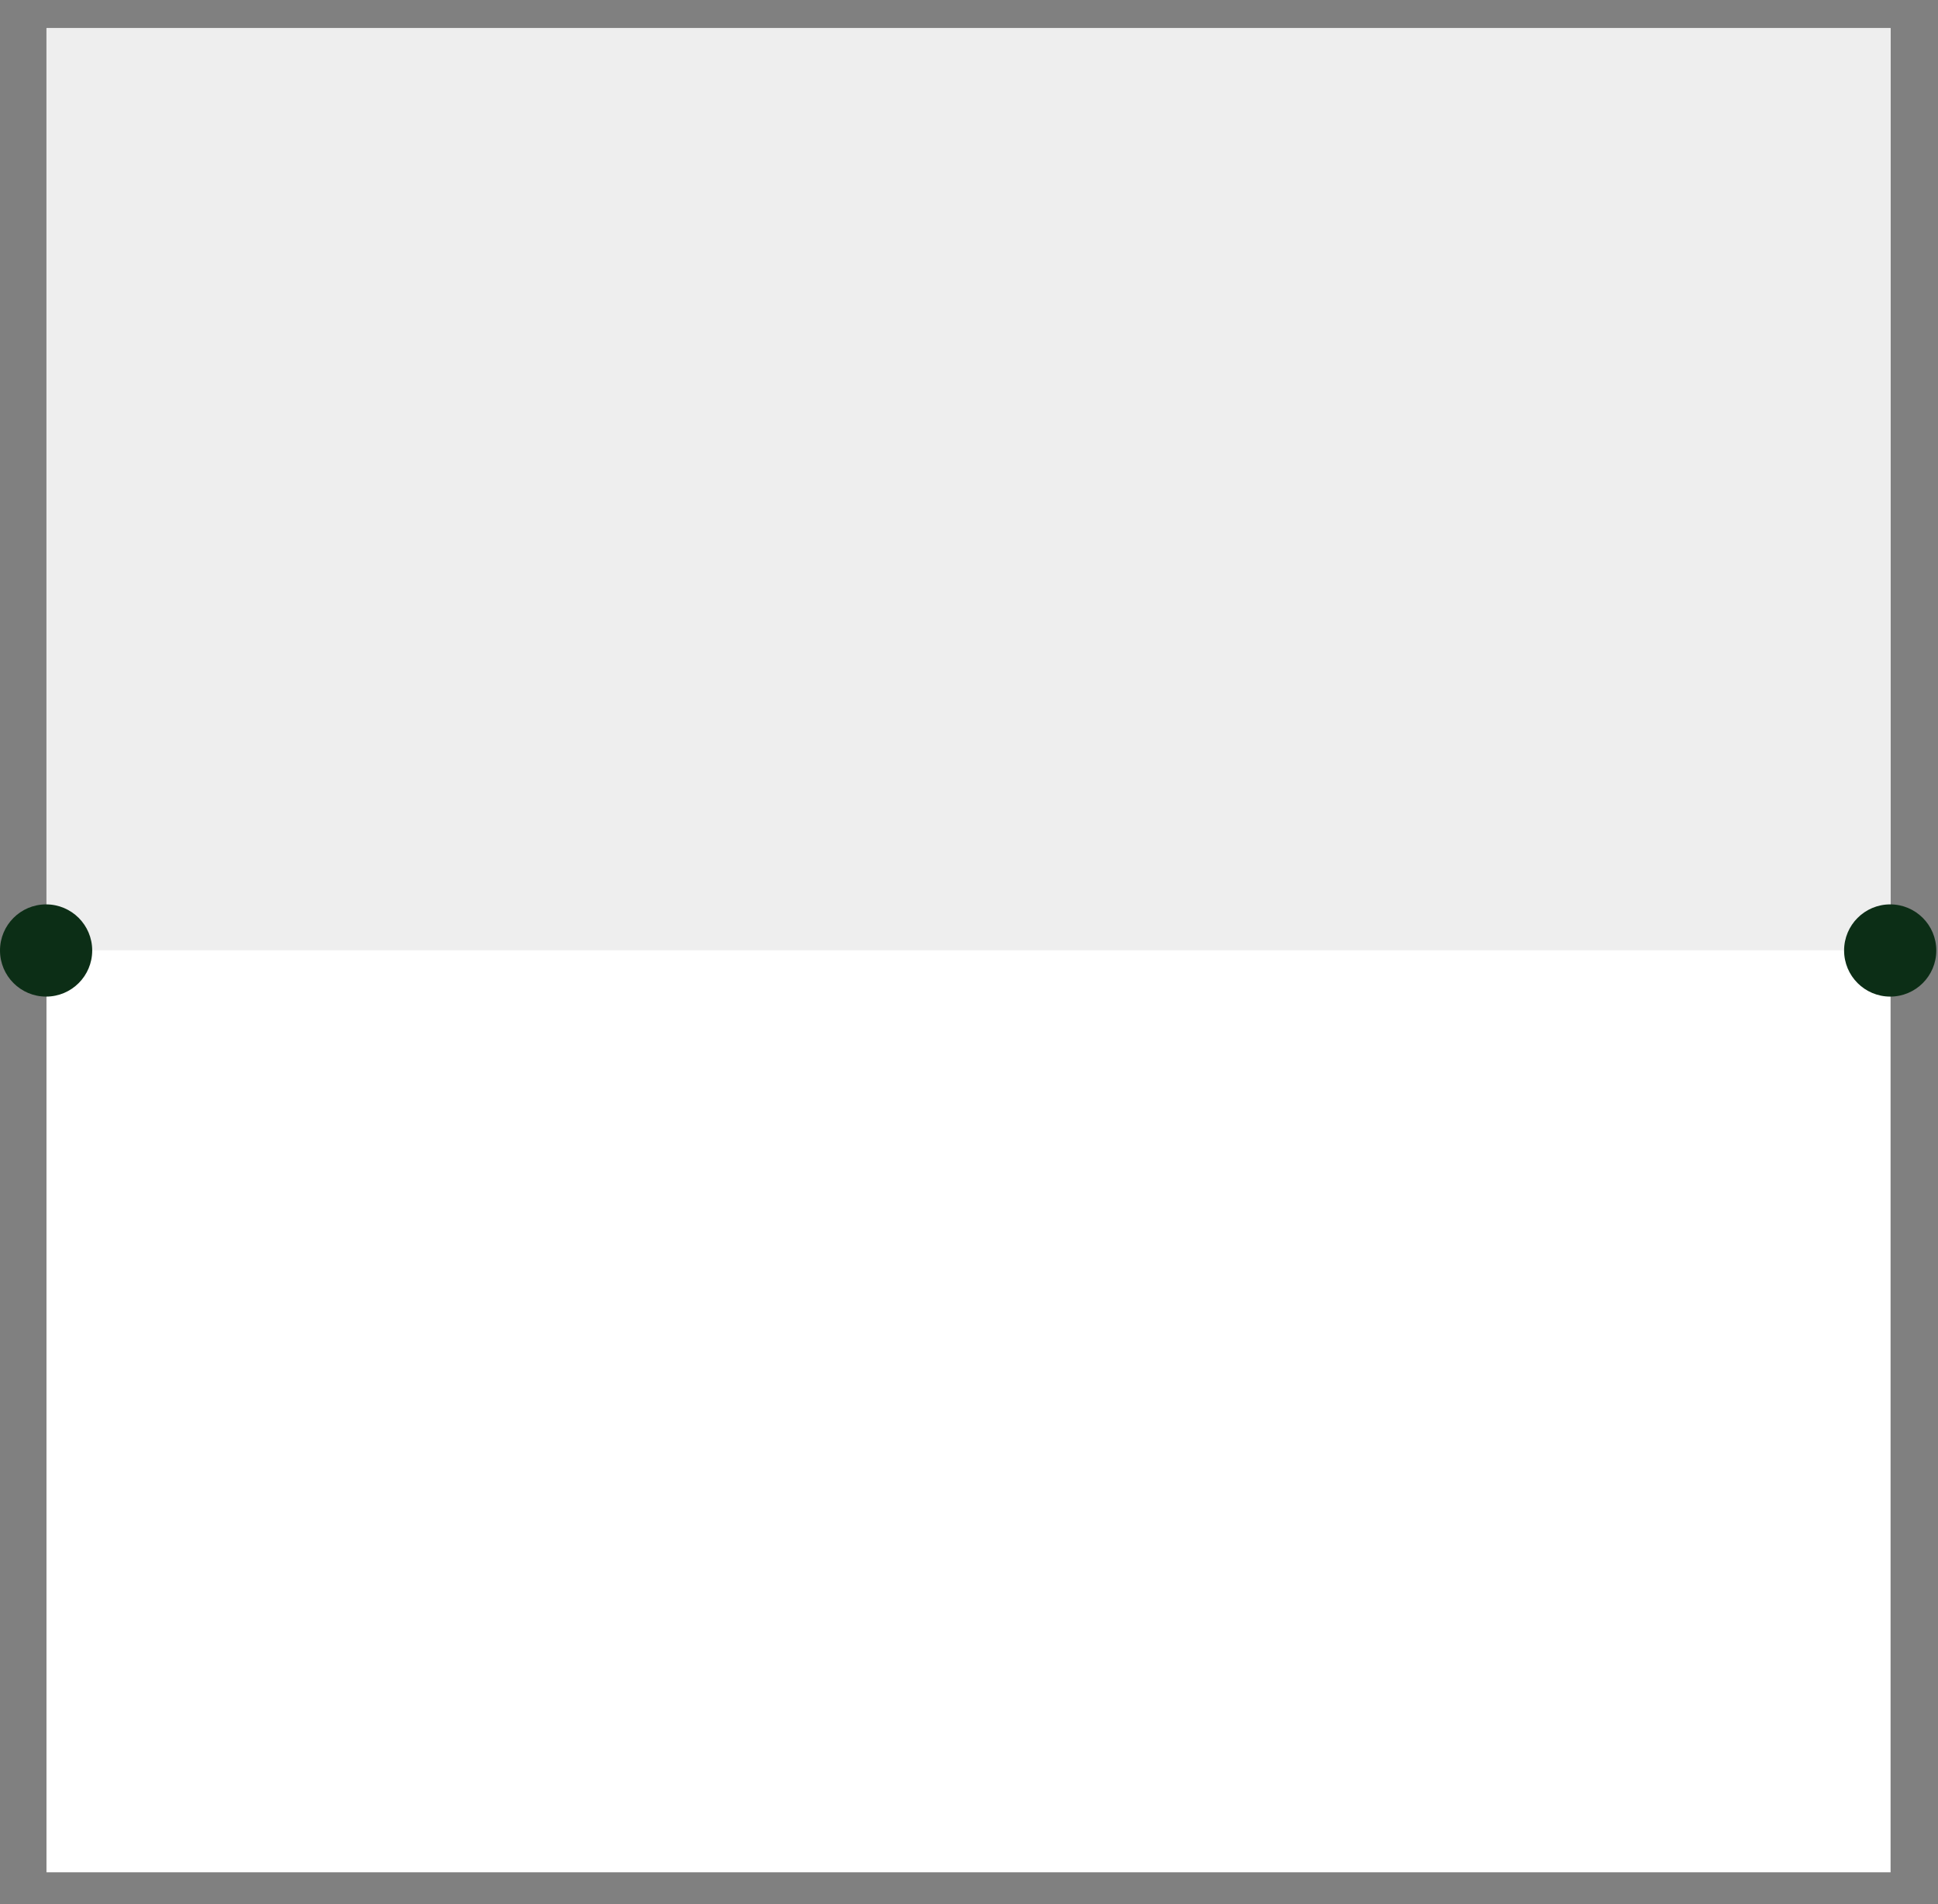 <svg width="57" height="56" viewBox="0 0 57 56" fill="none" xmlns="http://www.w3.org/2000/svg">
<rect x="0" y="0" width="57" height="56" fill="#808080" stroke="none"/>
<path d="M1.367 0.828H55.605V28.399V55.065H1.367V0.828Z" fill="white"/>
<path d="M1.367 0.828H55.605V14.613V27.947H1.367V0.828Z" fill="#EEEEEE"/>
<ellipse cx="55.594" cy="27.954" rx="1.356" ry="1.356" fill="#0C2E16"/>
<ellipse cx="1.356" cy="27.954" rx="1.356" ry="1.356" fill="#0C2E16"/>
</svg>
